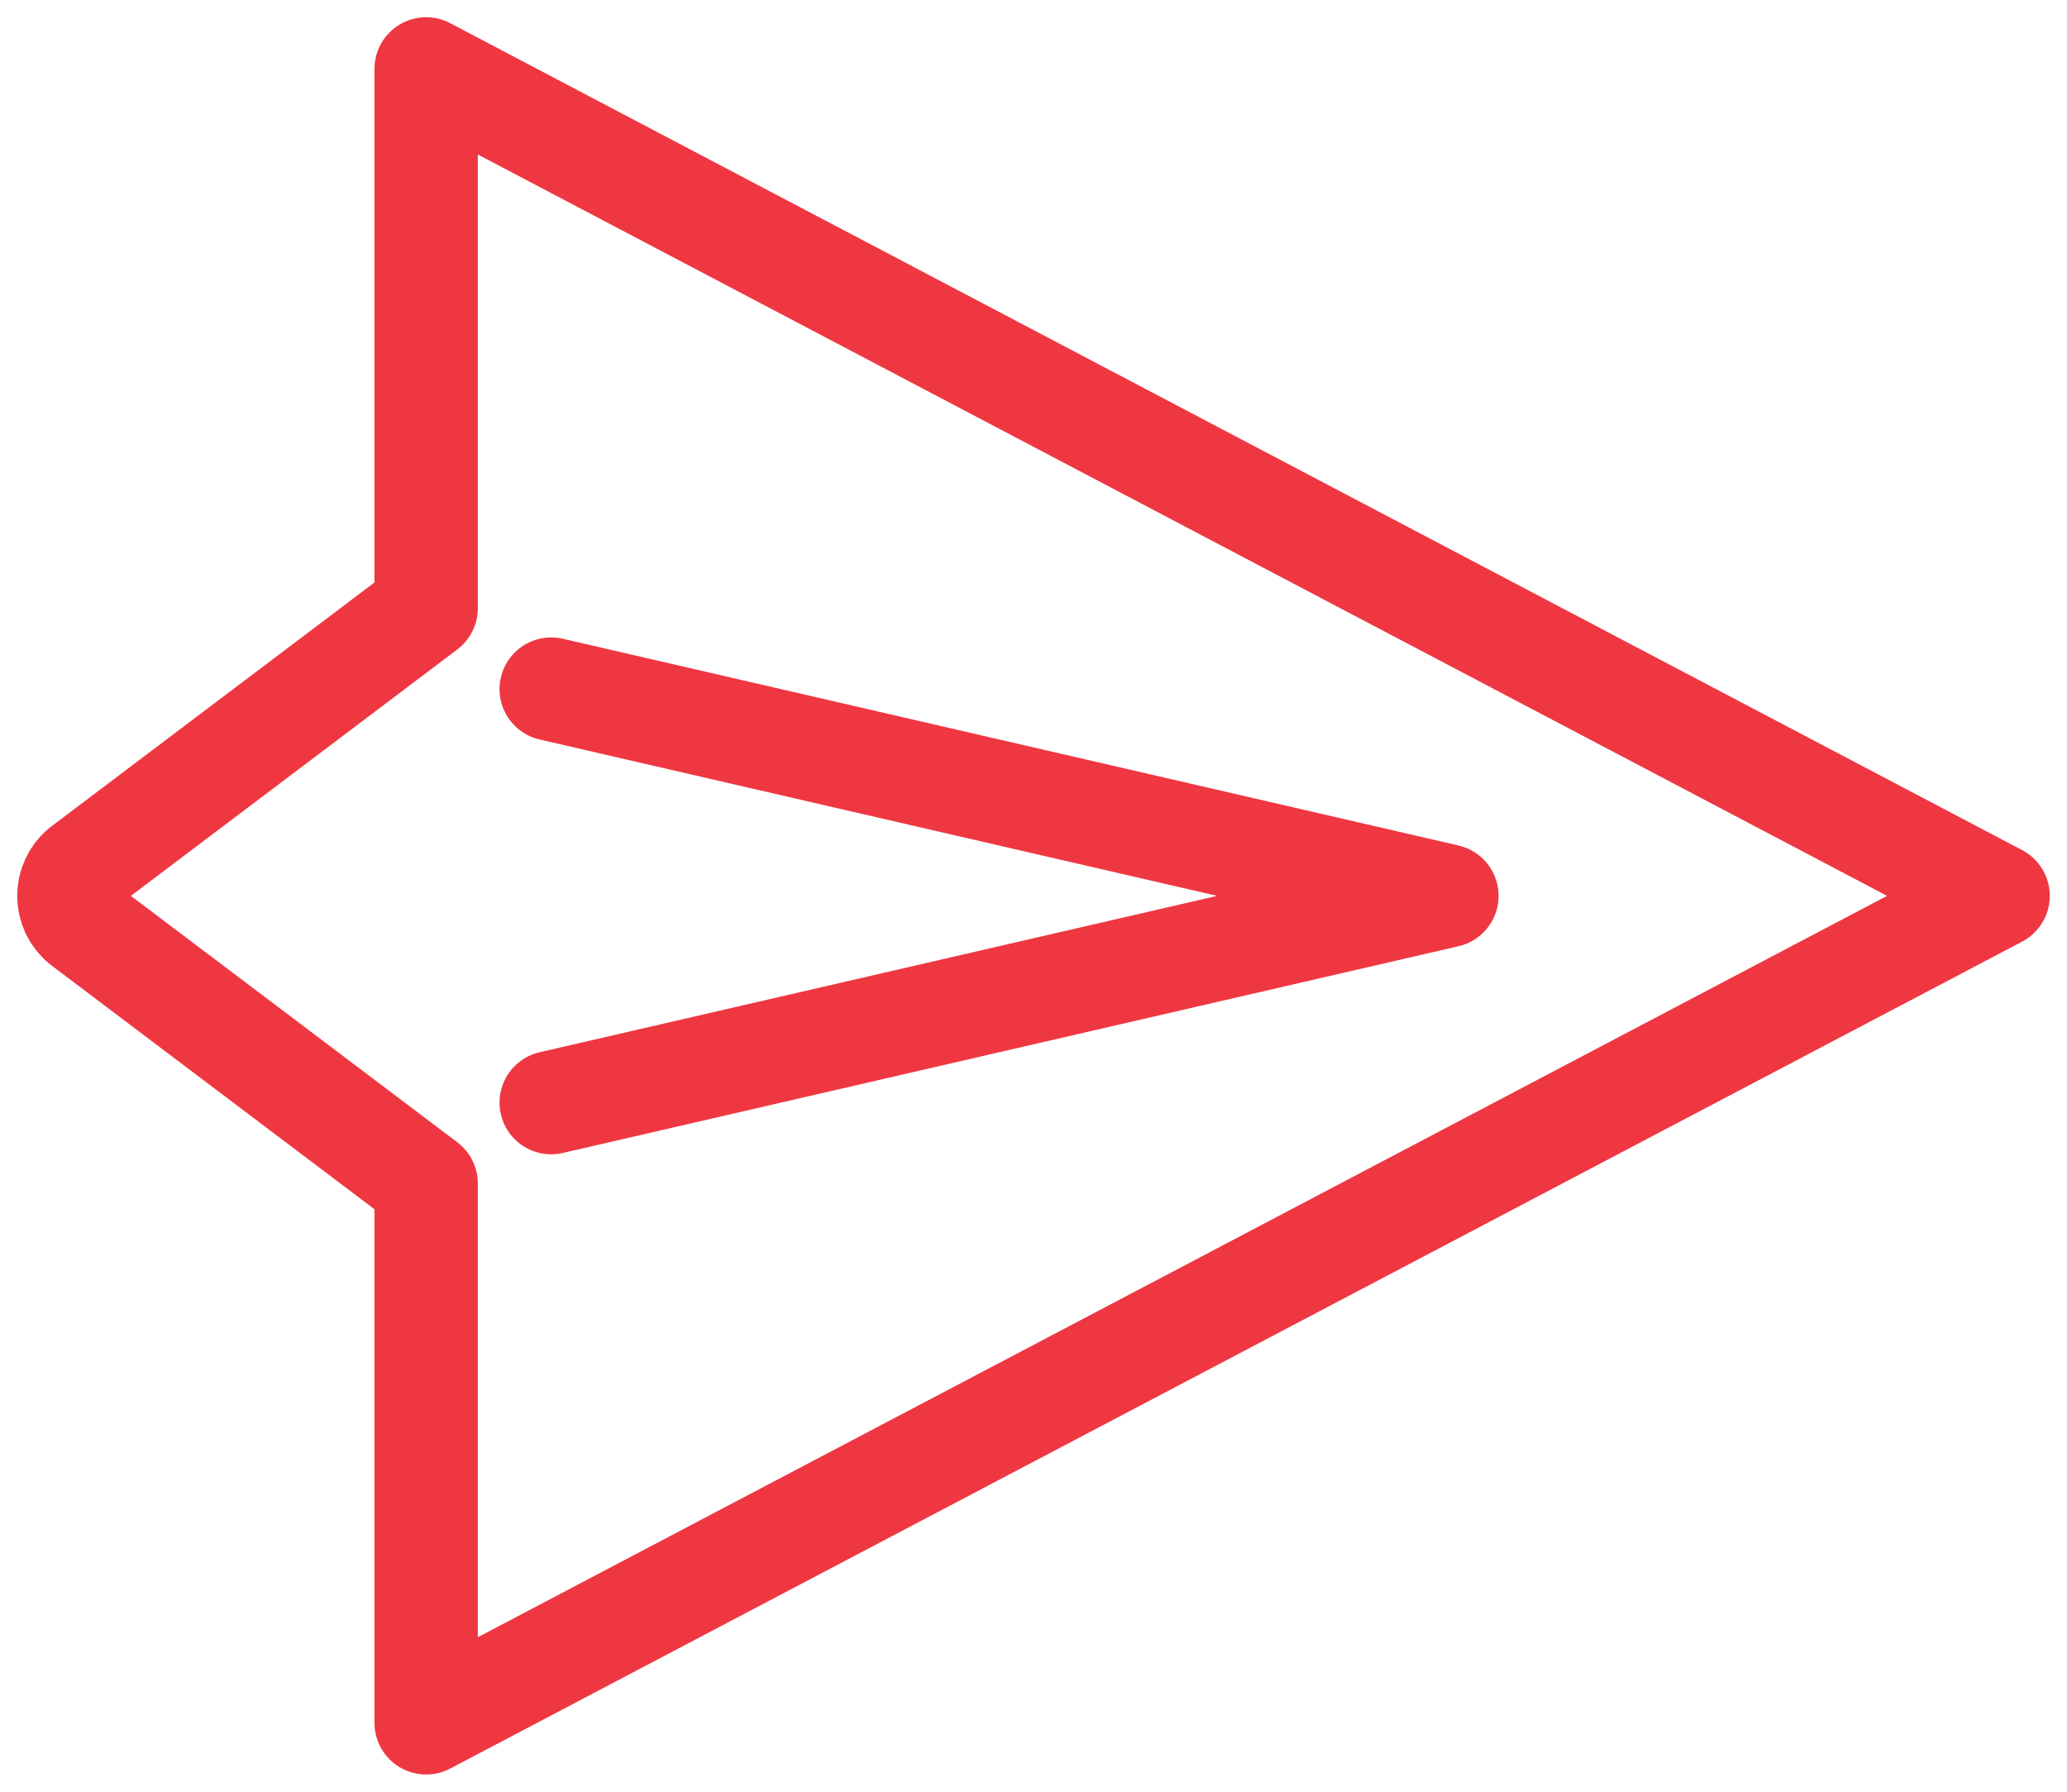 <?xml version="1.0" encoding="UTF-8"?>
<svg width="30px" height="26px" viewBox="0 0 30 26" version="1.1" xmlns="http://www.w3.org/2000/svg" xmlns:xlink="http://www.w3.org/1999/xlink">
    <!-- Generator: Sketch 53 (72520) - https://sketchapp.com -->
    <title>aeroplane</title>
    <desc>Created with Sketch.</desc>
    <g id="Symbols" stroke="none" stroke-width="1" fill="none" fill-rule="evenodd" stroke-linecap="round" stroke-linejoin="round">
        <g id="Newsletter-Sign-Up" transform="translate(-908, -347)" stroke="#EF3742" stroke-width="1.5">
            <g id="Group-5">
                <g transform="translate(923, 360) rotate(-360) translate(-923, -360) translate(909, 348)">
                    <g id="aeroplane">
                        <path d="M28,12 L5.185,0 L5.185,7.826 L0.194,11.593 C-0.065,11.802 -0.065,12.198 0.194,12.407 L5.185,16.174 L5.185,24 L28,12 Z" id="Stroke-1"></path>
                        <polyline id="Stroke-3" points="7 9 20 12 7 15"></polyline>
                    </g>
                </g>
            </g>
        </g>
    </g>
</svg>
